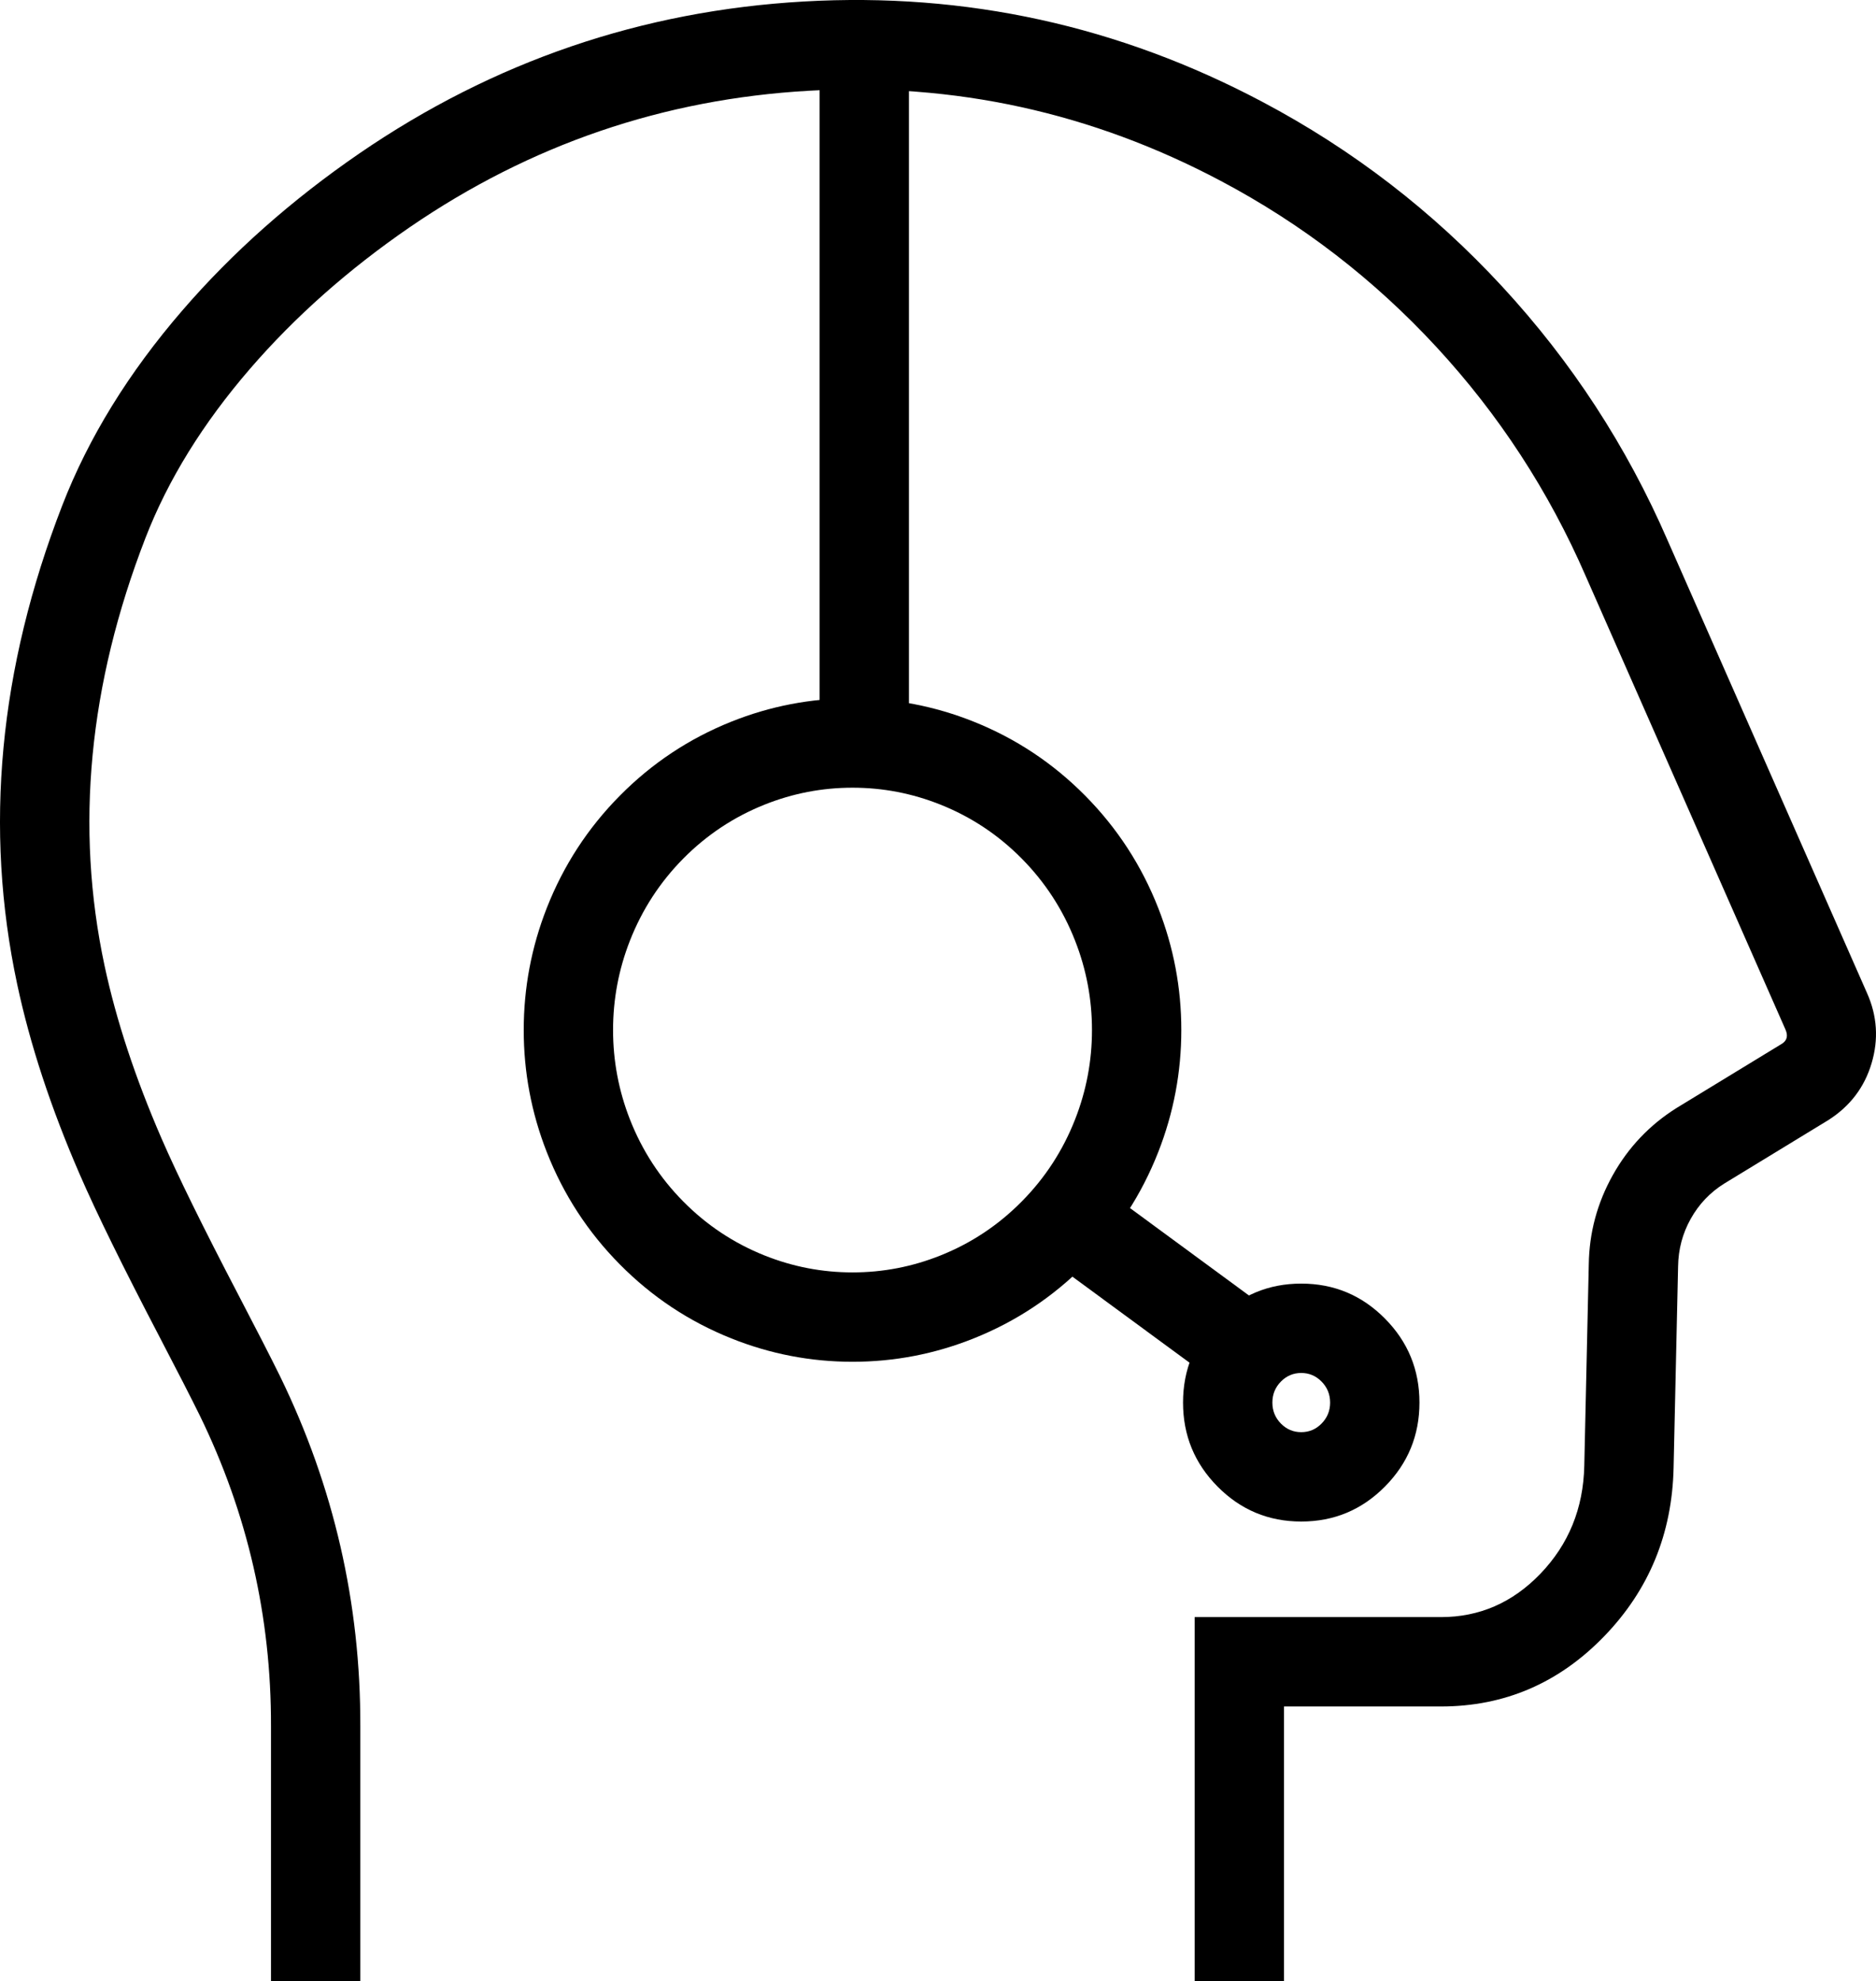 <svg xmlns="http://www.w3.org/2000/svg" xmlns:xlink="http://www.w3.org/1999/xlink" fill="none" version="1.1" width="62.997" height="66.503" viewBox="0 0 62.997 66.503">
	<g>
		<path d="M40.118,54.284L40.118,66.503L43.118,66.503L43.118,57.284L48.388,57.284Q51.597,57.284,53.88,54.917Q56.126,52.588,56.2,49.275L56.351,42.512Q56.363,41.651,56.776,40.913Q57.187,40.178,57.896,39.734L61.403,37.596Q62.49,36.901,62.849,35.692Q63.208,34.487,62.697,33.339L55.999,18.14Q53.942,13.404,50.443,9.617Q46.942,5.828,42.397,3.422Q35.158,-0.415,26.995,0.05Q18.831,0.516,12.067,5.151Q8.65,7.497,6.128,10.416Q3.411,13.56,2.089,16.971Q-1.099,25.197,0.578,33.044Q1.225,36.076,2.672,39.41Q3.516,41.355,5.352,44.868Q6.289,46.663,6.711,47.521Q9.112,52.445,9.1,57.939L9.1,66.503L12.1,66.503L12.1,57.946Q12.114,51.756,9.403,46.197Q8.965,45.306,8.011,43.479Q6.225,40.061,5.424,38.216Q4.097,35.157,3.511,32.417Q2.022,25.446,4.886,18.055Q6.021,15.129,8.398,12.377Q10.667,9.752,13.762,7.626Q19.837,3.463,27.166,3.046Q34.493,2.628,40.994,6.073Q45.086,8.239,48.239,11.652Q51.393,15.066,53.254,19.35L59.956,34.558Q60.095,34.872,59.842,35.035L56.303,37.192Q54.944,38.044,54.158,39.448Q53.374,40.849,53.352,42.445L53.201,49.208Q53.153,51.35,51.721,52.835Q50.323,54.284,48.388,54.284L40.118,54.284Z" fill-rule="evenodd" fill="#000000" fill-opacity="1" />
		<path d="M30.522,1.509L53.936,1.509L53.936,4.509L30.522,4.509L30.522,1.509Z" fill-rule="evenodd" transform="matrix(6.123234262925839e-17,1,-1,6.123234262925839e-17,32.032,-29.013)" fill="#000000" fill-opacity="1" />
		<path d="M38.895,38.672Q39.669,36.699,39.669,34.577Q39.669,32.456,38.895,30.483Q38.055,28.34,36.44,26.709Q34.824,25.076,32.697,24.225Q30.737,23.442,28.628,23.442Q26.519,23.442,24.559,24.225Q22.432,25.076,20.816,26.709Q19.201,28.34,18.36,30.483Q17.587,32.456,17.587,34.577Q17.587,36.699,18.36,38.672Q19.201,40.815,20.816,42.446Q22.432,44.079,24.559,44.929Q26.519,45.713,28.628,45.713Q30.737,45.713,32.697,44.929Q34.824,44.079,36.44,42.446Q38.055,40.815,38.895,38.672ZM36.102,31.578Q36.669,33.023,36.669,34.577Q36.669,36.132,36.102,37.577Q35.488,39.144,34.308,40.335Q33.131,41.525,31.583,42.144Q30.159,42.713,28.628,42.713Q27.097,42.713,25.673,42.144Q24.125,41.525,22.947,40.335Q21.768,39.144,21.153,37.577Q20.587,36.132,20.587,34.577Q20.587,33.023,21.153,31.578Q21.768,30.011,22.947,28.819Q24.125,27.63,25.673,27.011Q27.097,26.442,28.628,26.442Q30.159,26.442,31.583,27.011Q33.131,27.63,34.308,28.819Q35.488,30.011,36.102,31.578Z" fill-rule="evenodd" fill="#000000" fill-opacity="1" />
		<path d="M46.508,49.901Q47.666,48.732,47.666,47.083Q47.666,45.433,46.508,44.264Q45.345,43.089,43.696,43.089Q42.048,43.089,40.885,44.264Q39.727,45.433,39.727,47.083Q39.727,48.732,40.885,49.901Q42.048,51.076,43.696,51.076Q45.345,51.076,46.508,49.901ZM44.376,46.375Q44.666,46.667,44.666,47.083Q44.666,47.498,44.376,47.79Q44.094,48.076,43.696,48.076Q43.299,48.076,43.016,47.79Q42.727,47.498,42.727,47.083Q42.727,46.667,43.016,46.375Q43.299,46.089,43.696,46.089Q44.094,46.089,44.376,46.375Z" fill-rule="evenodd" fill="#000000" fill-opacity="1" />
		<path d="M36.831,39.704L44.286,39.704L44.286,42.704L36.831,42.704L36.831,39.704Z" fill-rule="evenodd" transform="matrix(0.806,0.592,-0.584,0.812,30.323,-14.316)" fill="#000000" fill-opacity="1" />
	</g>
</svg>
